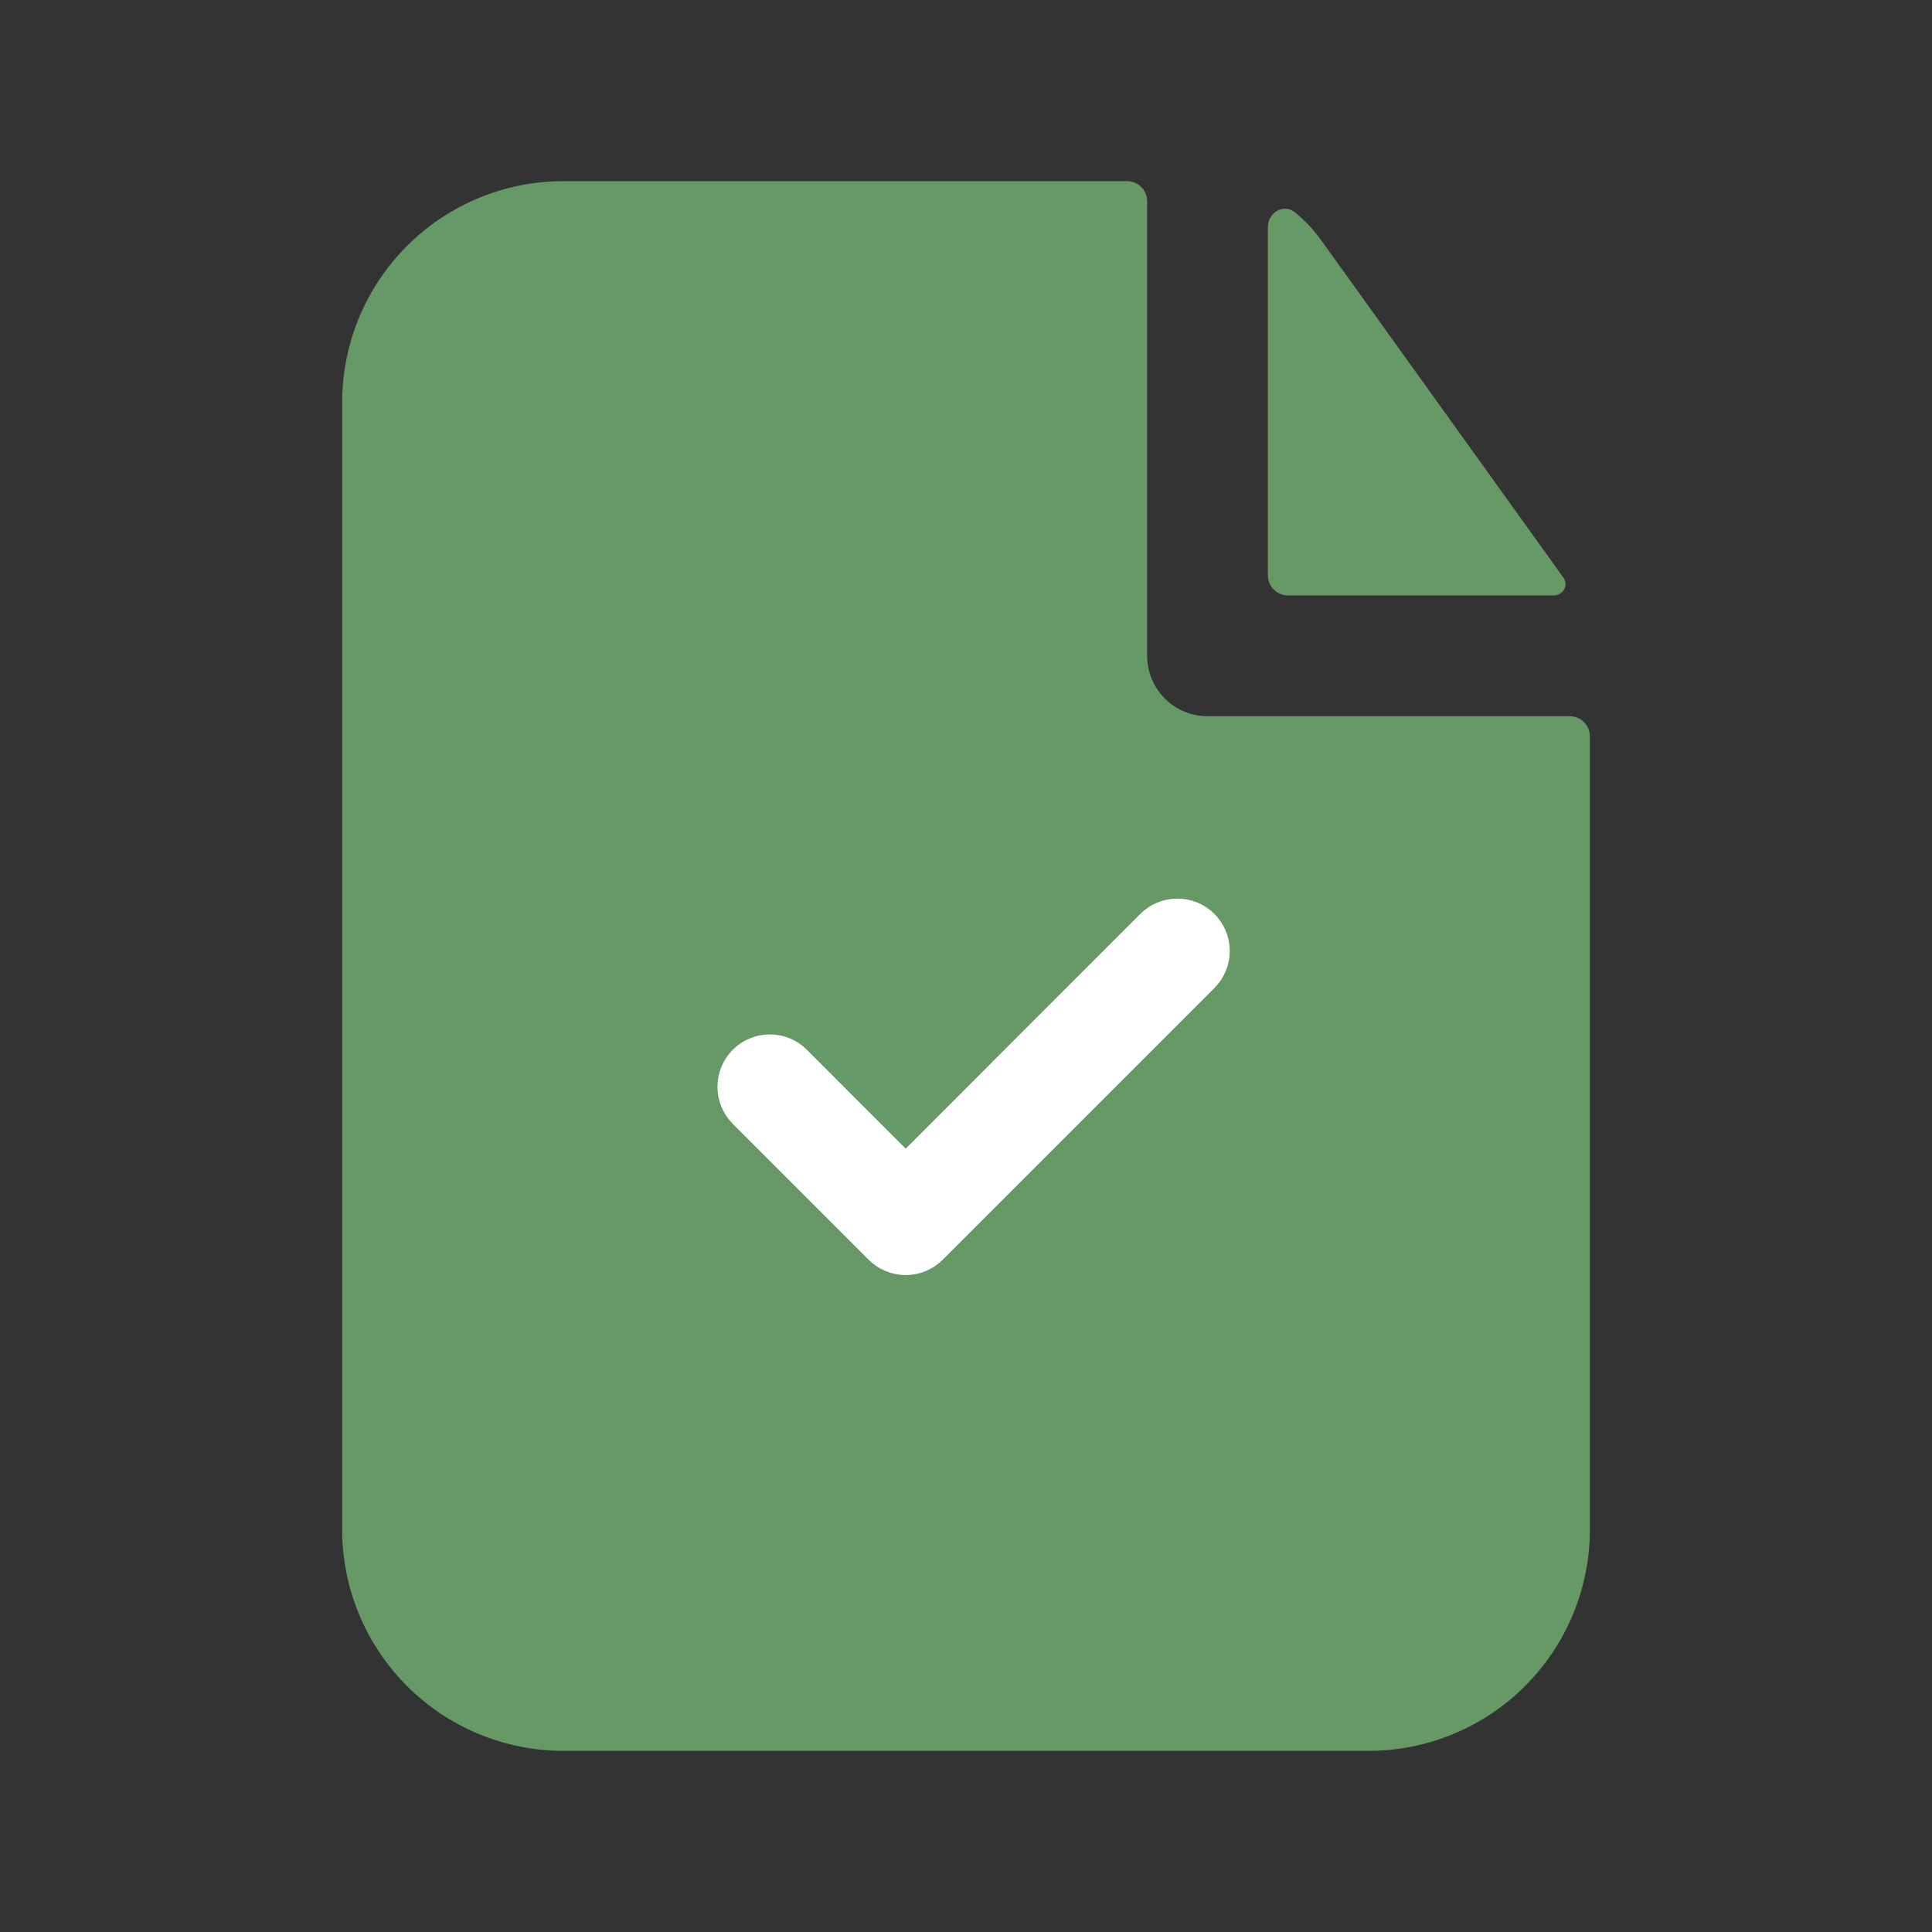 <svg width="96" height="96" viewBox="0 0 96 96" fill="none" xmlns="http://www.w3.org/2000/svg">
    <rect x="0" y="0" width="96" height="96" fill="#333333" stroke="none"/>
    <path fill-rule="evenodd" clip-rule="evenodd"
        d="M57.001 10C57.001 9.735 56.896 9.48 56.708 9.293C56.52 9.105 56.266 9 56.001 9H28.001C25.084 9 22.286 10.159 20.223 12.222C18.16 14.285 17.001 17.083 17.001 20V76C17.001 78.917 18.16 81.715 20.223 83.778C22.286 85.841 25.084 87 28.001 87H68.001C70.918 87 73.716 85.841 75.779 83.778C77.842 81.715 79.001 78.917 79.001 76V36.588C79.001 36.323 78.896 36.068 78.708 35.881C78.52 35.693 78.266 35.588 78.001 35.588H60.001C59.205 35.588 58.442 35.272 57.88 34.709C57.317 34.147 57.001 33.384 57.001 32.588V10Z"
        fill="#669966" />
    <path
        d="M60.096 48.846C60.518 48.423 60.756 47.85 60.756 47.253C60.756 46.655 60.518 46.082 60.096 45.66C59.673 45.237 59.1 45 58.503 45C57.905 45 57.332 45.237 56.91 45.66L45.003 57.571L39.846 52.41C39.423 51.987 38.85 51.75 38.253 51.75C37.655 51.75 37.082 51.987 36.66 52.41C36.237 52.832 36 53.405 36 54.003C36 54.6 36.237 55.173 36.66 55.596L43.41 62.346C43.619 62.555 43.867 62.722 44.141 62.835C44.414 62.949 44.707 63.007 45.003 63.007C45.299 63.007 45.592 62.949 45.865 62.835C46.139 62.722 46.387 62.555 46.596 62.346L60.096 48.846Z"
        fill="white" stroke="white" stroke-width="0.7" />
    <path
        d="M63 11.295C63 10.559 63.772 10.091 64.344 10.551C64.829 10.943 65.26 11.399 65.636 11.919L77.688 28.707C77.96 29.091 77.664 29.587 77.192 29.587H64C63.735 29.587 63.48 29.482 63.293 29.294C63.105 29.106 63 28.852 63 28.587V11.295Z"
        fill="#669966" />
</svg>